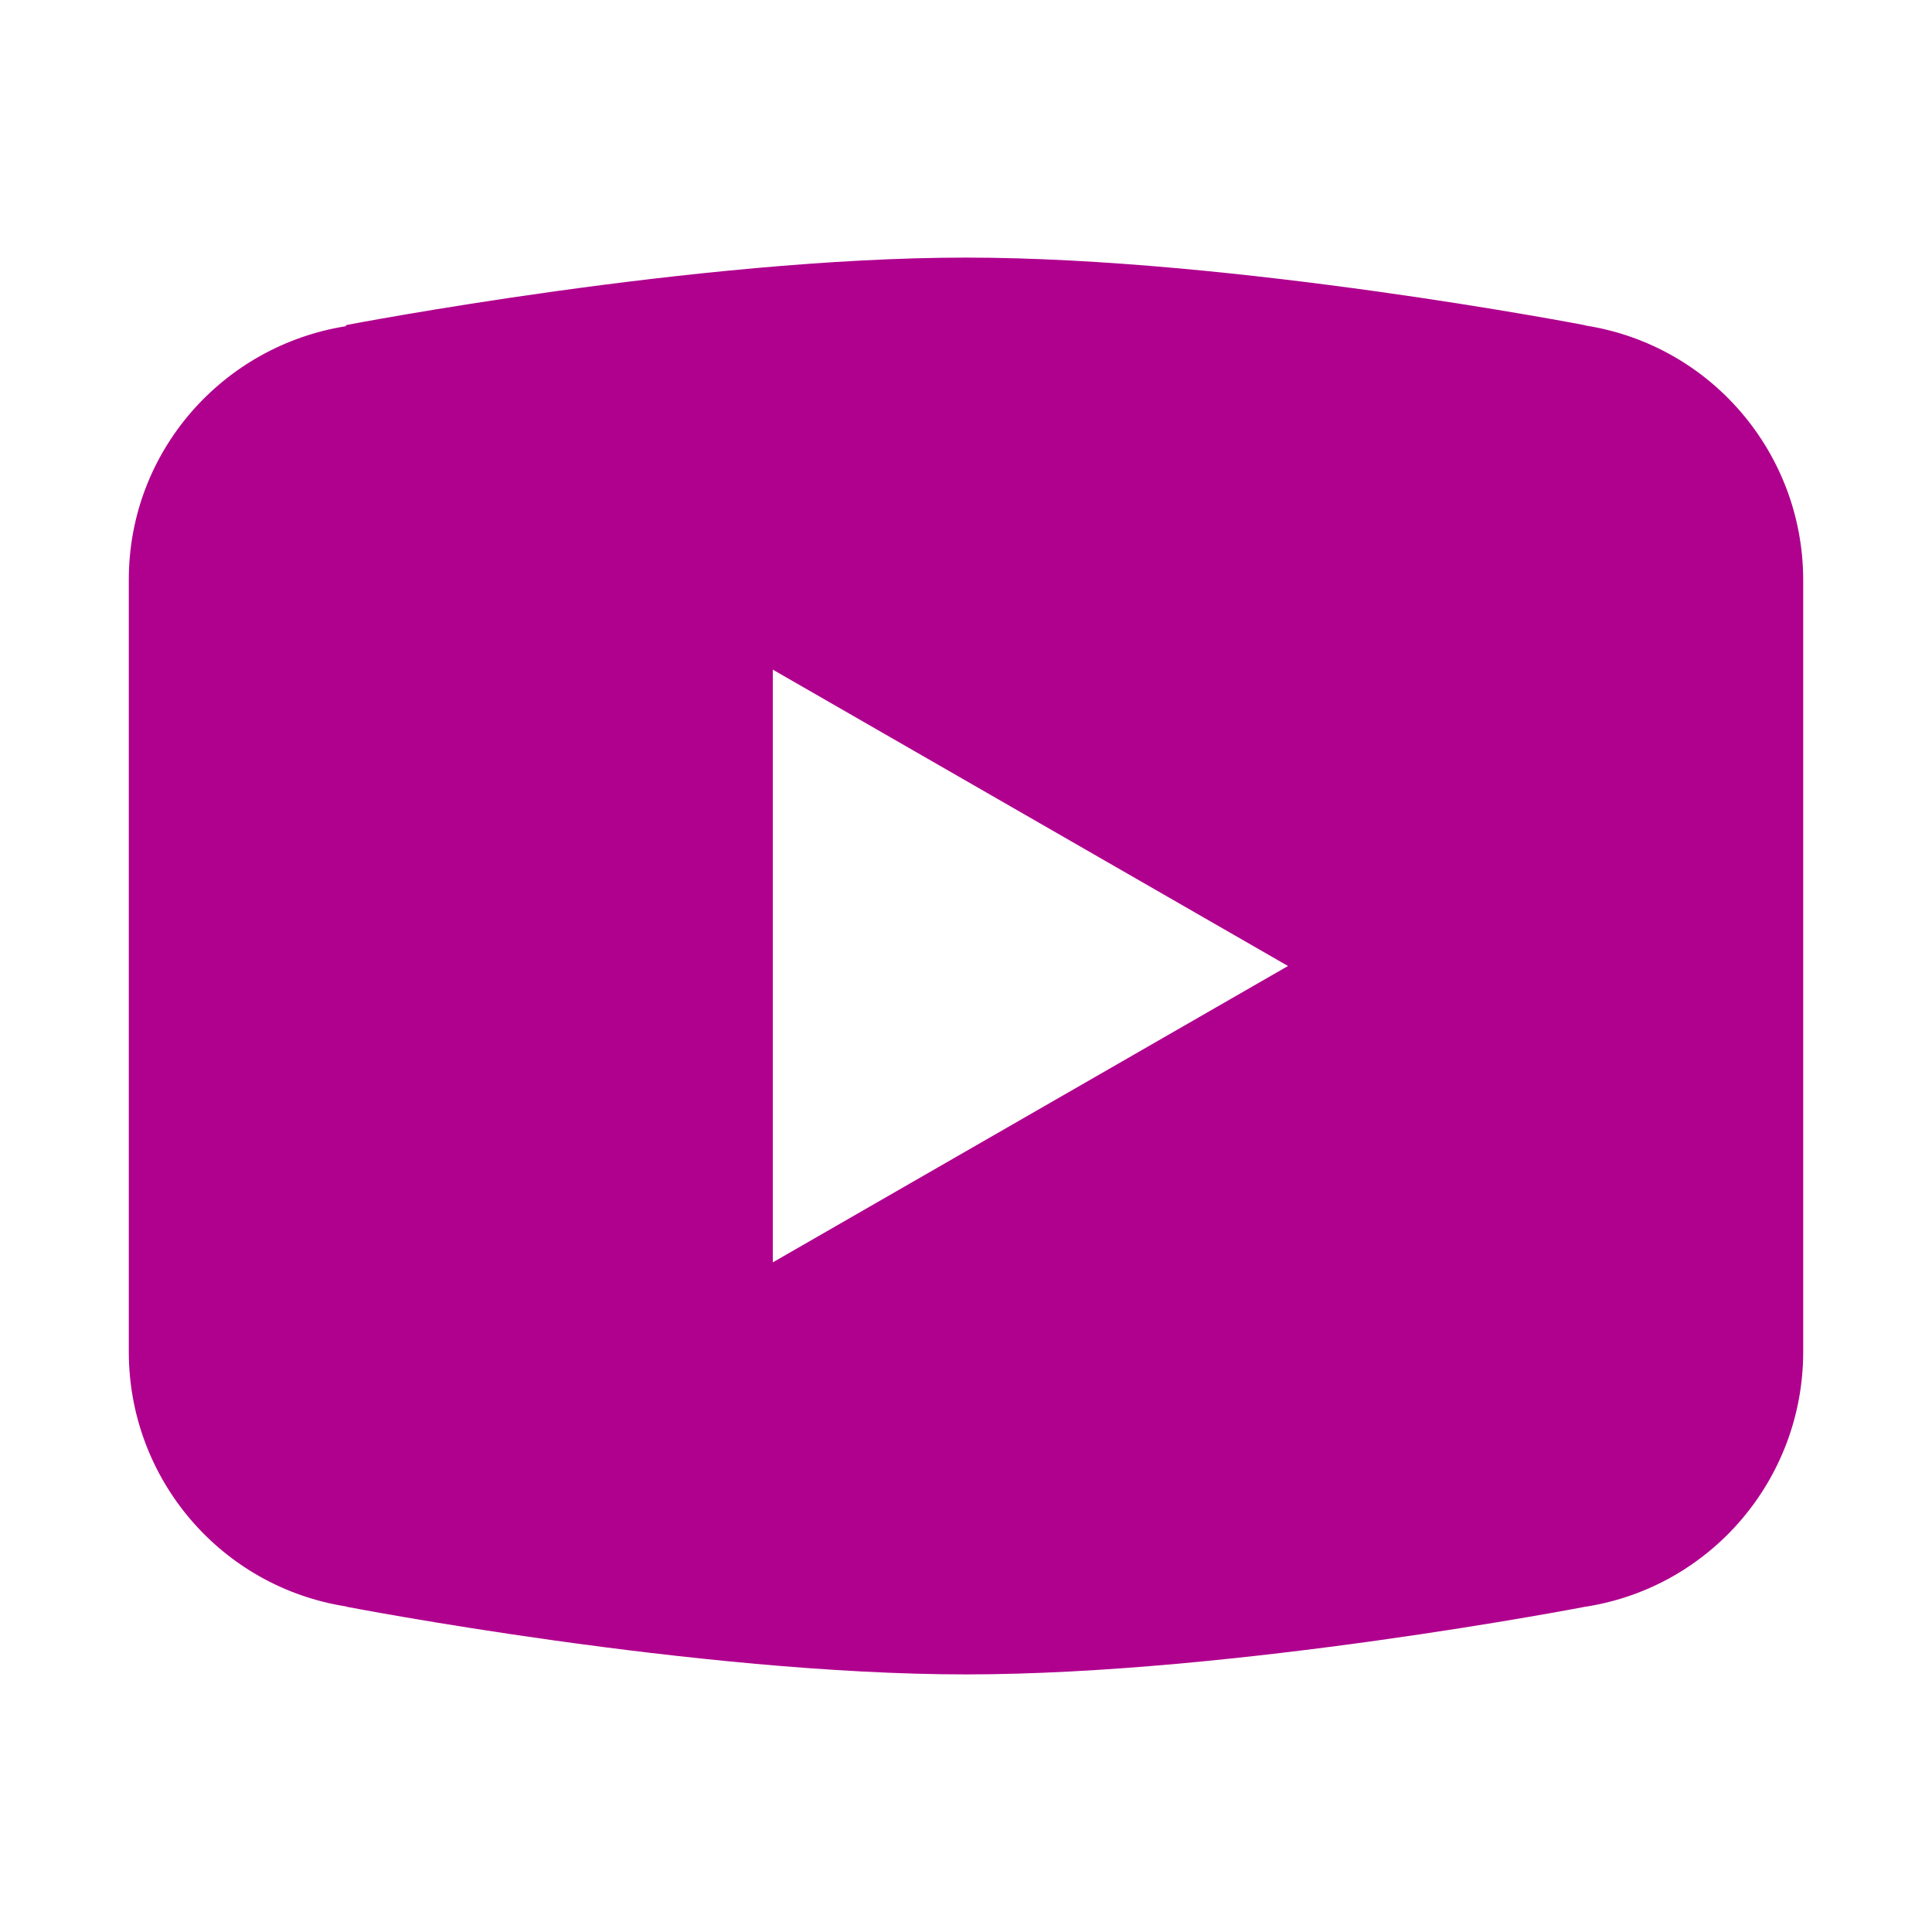 <?xml version="1.0" encoding="UTF-8"?>
<svg xmlns="http://www.w3.org/2000/svg" xmlns:xlink="http://www.w3.org/1999/xlink" viewBox="0 0 30 30" width="30px" height="30px">
  <g id="surface67870409">
    <path style=" stroke:none;fill-rule:nonzero;fill:rgb(69.02%,0%,55.686%);fill-opacity:1;" d="M 15 4 C 10.812 4 5.379 5.047 5.379 5.047 L 5.367 5.066 C 3.461 5.371 2 7.008 2 9 L 2 21 C 2.004 22.969 3.434 24.641 5.375 24.945 L 5.379 24.949 C 5.379 24.949 10.812 26 15 26 C 19.188 26 24.617 24.949 24.617 24.949 L 24.621 24.949 C 26.566 24.645 27.996 22.969 28 21 L 28 9 C 27.996 7.035 26.566 5.359 24.621 5.055 L 24.617 5.051 C 24.617 5.051 19.188 4 15 4 Z M 12 10.398 L 20 15 L 12 19.602 Z M 12 10.398 "></path>
  </g>
</svg>
